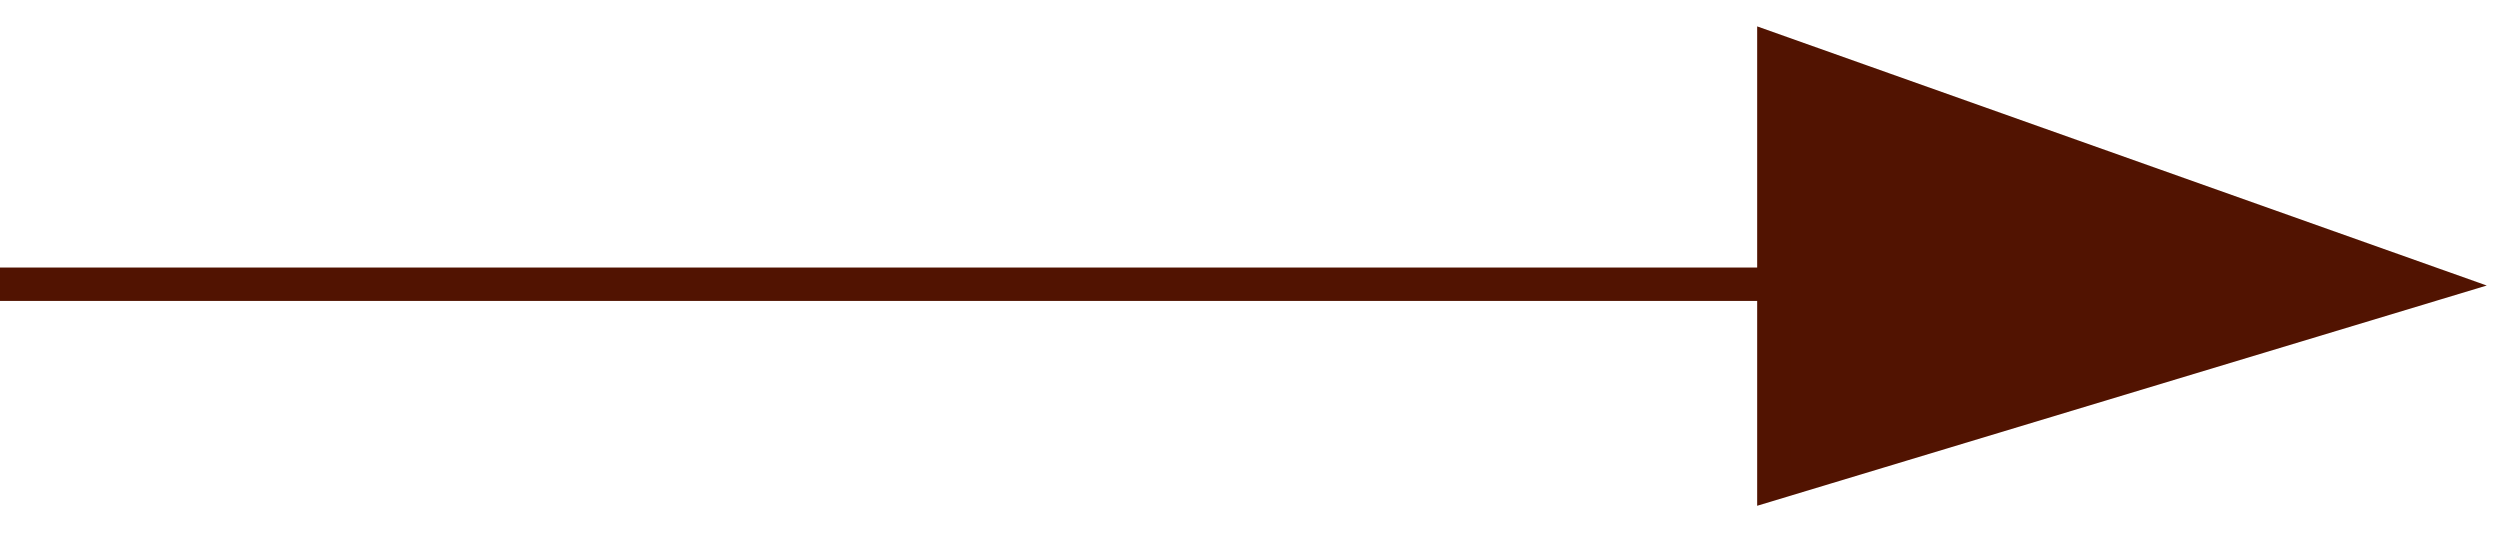 <svg width="75" height="16" viewBox="0 0 75 16" fill="none" xmlns="http://www.w3.org/2000/svg">
<path d="M53.215 1.5L73 8.527L53.215 14.5V8.527V1.5Z" fill="#511301"/>
<path d="M0 8.527H73M73 8.527L53.215 1.5V14.5L73 8.527Z" stroke="#511301"/>
</svg>
